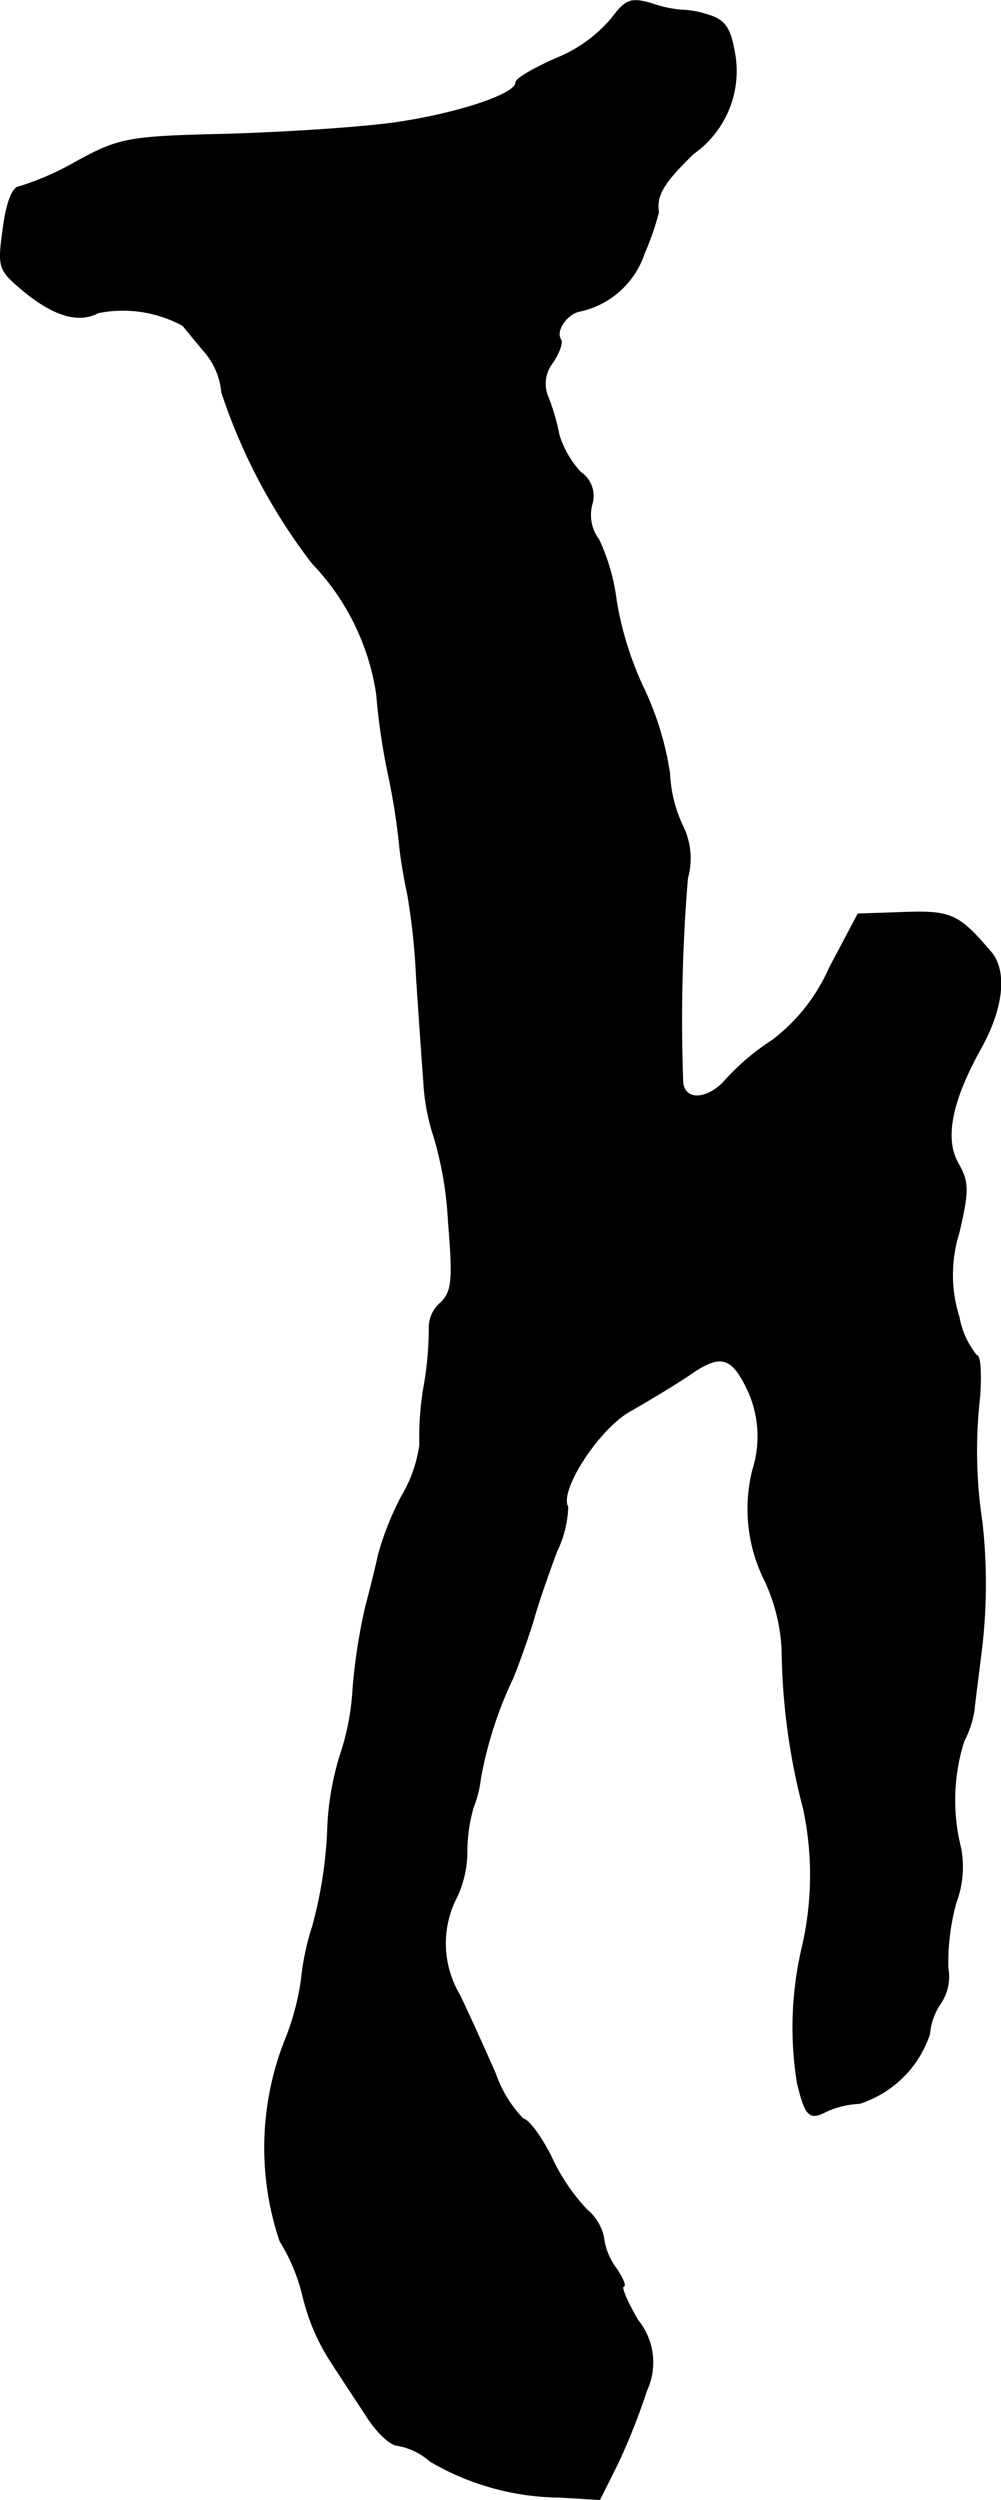 <?xml version="1.0" encoding="UTF-8"?>
<svg xmlns="http://www.w3.org/2000/svg"
     version="1.1"
     width="2.691mm"
     height="6.717mm"
     viewBox="0 0 7.629 19.041">
   <defs>
      <style type="text/css"><![CDATA[
      .a {
        stroke: #000;
        stroke-linecap: round;
        stroke-linejoin: round;
        stroke-width: 0.01px;
      }
    ]]></style>
   </defs>
   <path class="a"
         d="M4.66.144a1.092,1.092,0,0,1-.424.303C4.072.52,3.933.598,3.933.629c0,.091-.46.242-.939.309-.267.036-.842.073-1.272.085-.751.018-.812.03-1.145.212a2.143,2.143,0,0,1-.43.188c-.048,0-.097.121-.121.315-.042.303-.036.315.157.478q.345.282.563.164a.957.957,0,0,1,.648.097c.03.036.109.133.176.212a.546.546,0,0,1,.121.297,4.399,4.399,0,0,0,.69,1.302,1.831,1.831,0,0,1,.491.999,4.915,4.915,0,0,0,.091.618,5.111,5.111,0,0,1,.085.545c.012.115.042.279.061.363a5.221,5.221,0,0,1,.067.636c.018.267.042.624.055.787a1.596,1.596,0,0,0,.079.424,2.752,2.752,0,0,1,.109.642c.036.436.03.533-.055.618a.248.248,0,0,0-.091.176,2.612,2.612,0,0,1-.036.442,2.229,2.229,0,0,0-.036.466,1.049,1.049,0,0,1-.139.394,2.249,2.249,0,0,0-.176.442c-.018.085-.061.26-.097.394a4.394,4.394,0,0,0-.097.624,1.913,1.913,0,0,1-.097.509,2.16,2.16,0,0,0-.097.588,3.32,3.32,0,0,1-.115.721,1.944,1.944,0,0,0-.085.406,1.957,1.957,0,0,1-.127.466,2.23,2.23,0,0,0-.036,1.52,1.416,1.416,0,0,1,.176.424,1.584,1.584,0,0,0,.194.466c.073.115.206.315.285.436.079.127.188.23.242.23a.516.516,0,0,1,.248.121,1.984,1.984,0,0,0,.987.273l.303.018.139-.279a4.941,4.941,0,0,0,.218-.551.508.508,0,0,0-.067-.533c-.085-.145-.133-.26-.109-.26.018,0-.006-.061-.055-.133a.501.501,0,0,1-.097-.236.367.367,0,0,0-.127-.212,1.502,1.502,0,0,1-.273-.406c-.079-.157-.176-.285-.212-.285a.94.94,0,0,1-.212-.345c-.085-.194-.206-.46-.273-.6a.768.768,0,0,1-.036-.721.804.804,0,0,0,.091-.382,1.233,1.233,0,0,1,.048-.327.86.86,0,0,0,.055-.218,3.016,3.016,0,0,1,.248-.769c.042-.103.109-.291.151-.424.036-.133.121-.376.182-.539a.841.841,0,0,0,.085-.339c-.073-.121.236-.6.478-.733.139-.079.339-.2.448-.273.242-.17.327-.145.454.127A.846.846,0,0,1,5.738,11.198a1.218,1.218,0,0,0,.097.848,1.406,1.406,0,0,1,.127.521,4.944,4.944,0,0,0,.164,1.211,2.426,2.426,0,0,1-.012,1.06,2.674,2.674,0,0,0-.036,1.024c.061.254.091.285.218.218a.683.683,0,0,1,.254-.061.826.826,0,0,0,.533-.527.488.488,0,0,1,.085-.236.365.365,0,0,0,.055-.267,1.713,1.713,0,0,1,.061-.497.773.773,0,0,0,.036-.418,1.491,1.491,0,0,1,.024-.812.756.756,0,0,0,.079-.242c.006-.067.03-.242.048-.394a4.215,4.215,0,0,0,.012-1.03,3.617,3.617,0,0,1-.018-.957c.012-.17.006-.315-.024-.315a.648.648,0,0,1-.133-.291,1.07,1.07,0,0,1,0-.648c.073-.315.073-.382-.006-.521-.109-.188-.055-.472.17-.878.17-.303.2-.581.085-.727-.248-.291-.303-.321-.66-.309l-.357.012-.218.412a1.394,1.394,0,0,1-.436.551,1.806,1.806,0,0,0-.357.303c-.133.151-.315.164-.327.012a13.13,13.13,0,0,1,.036-1.551A.559.559,0,0,0,5.205,6.298a1.031,1.031,0,0,1-.103-.406A2.313,2.313,0,0,0,4.902,5.238a2.517,2.517,0,0,1-.206-.66,1.553,1.553,0,0,0-.133-.466.319.319,0,0,1-.055-.267.215.215,0,0,0-.085-.248.745.745,0,0,1-.164-.285,1.66,1.66,0,0,0-.085-.291.258.258,0,0,1,.036-.26c.048-.073.079-.151.061-.176-.042-.067.048-.2.151-.218A.663.663,0,0,0,4.908,1.931a2.137,2.137,0,0,0,.109-.315c-.018-.127.03-.218.267-.448a.768.768,0,0,0,.309-.787C5.562.211,5.52.15,5.393.114A.691.691,0,0,0,5.199.078.888.888,0,0,1,4.969.029C4.805-.019,4.769-.001,4.66.144Z"/>
</svg>
